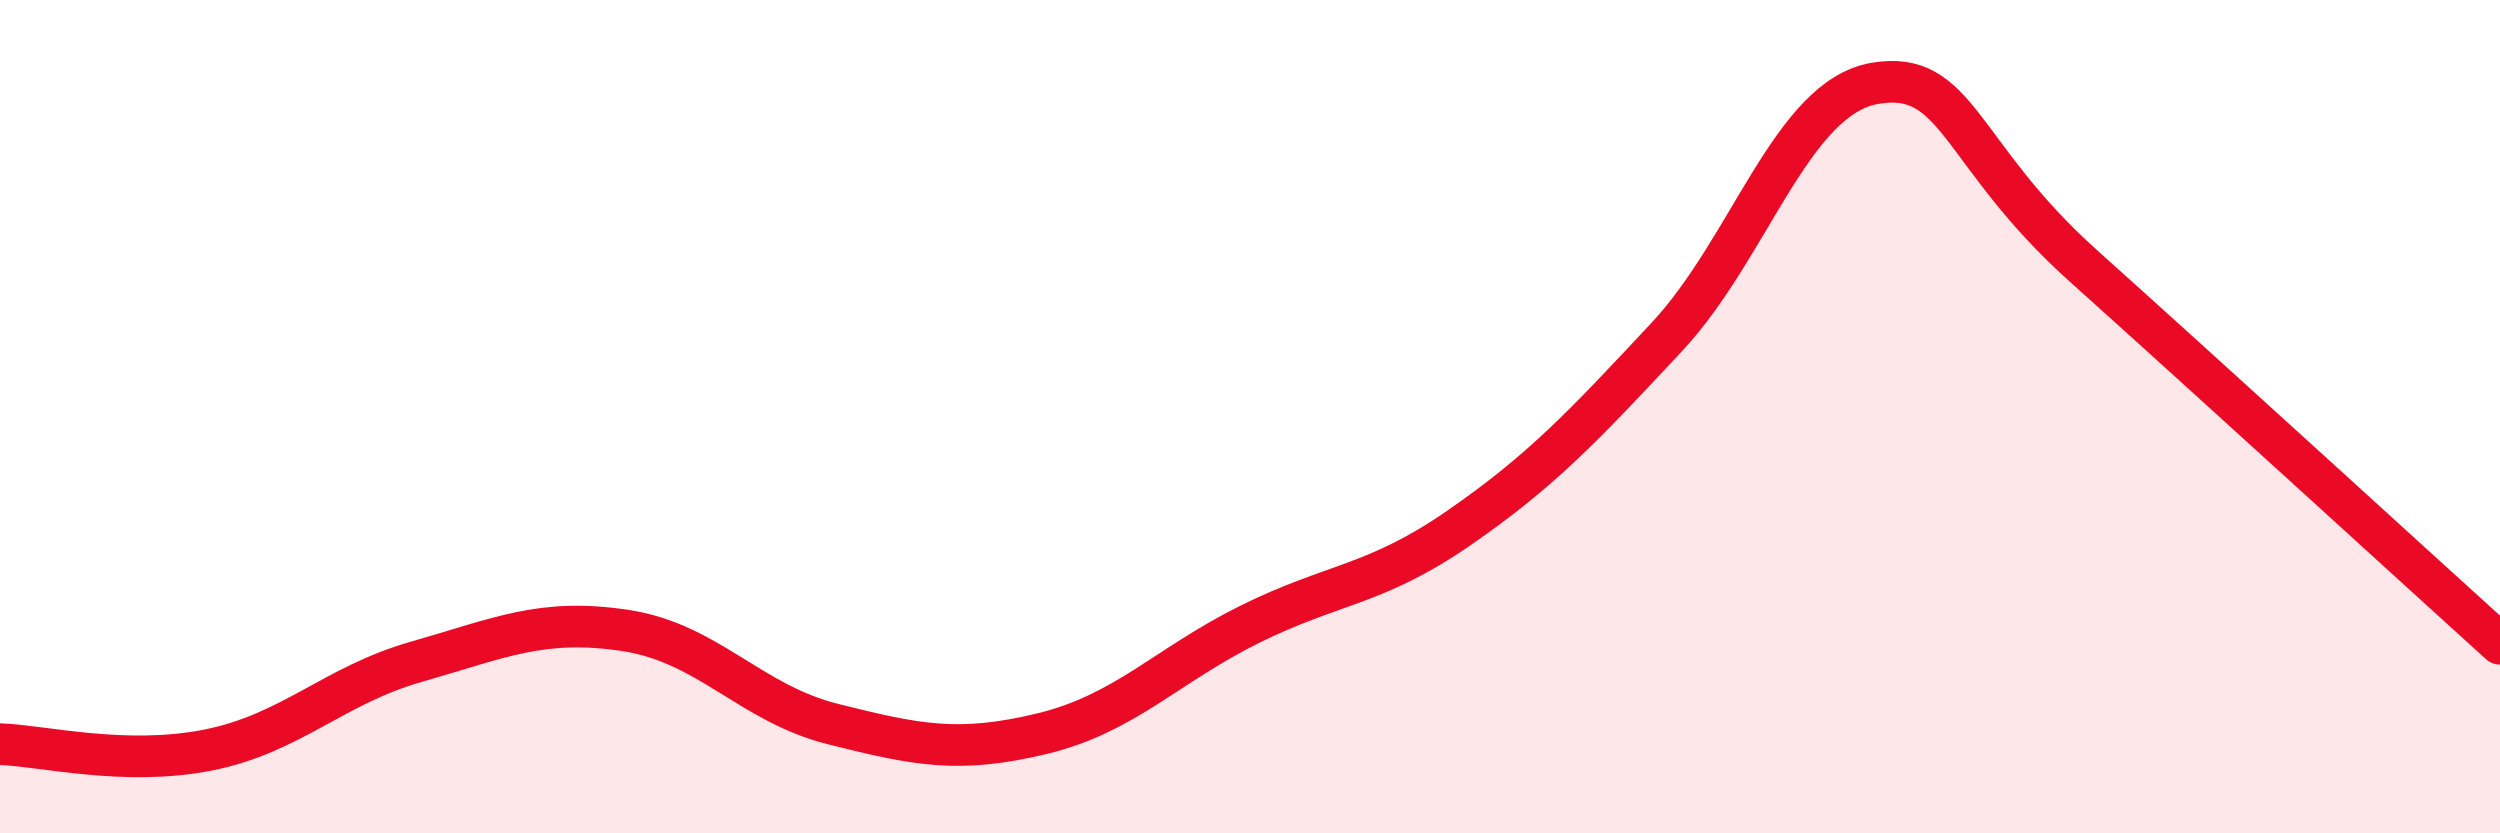 
    <svg width="60" height="20" viewBox="0 0 60 20" xmlns="http://www.w3.org/2000/svg">
      <path
        d="M 0,17.86 C 1,17.89 3,18.4 5,18 C 7,17.6 8,16.45 10,15.88 C 12,15.31 13,14.83 15,15.13 C 17,15.43 18,16.88 20,17.38 C 22,17.88 23,18.09 25,17.61 C 27,17.13 28,15.97 30,14.98 C 32,13.99 33,14.06 35,12.68 C 37,11.3 38,10.23 40,8.09 C 42,5.95 43,2.34 45,2 C 47,1.66 47,3.69 50,6.38 C 53,9.07 58,13.64 60,15.45L60 20L0 20Z"
        fill="#EB0A25"
        opacity="0.1"
        stroke-linecap="round"
        stroke-linejoin="round"
      />
      <path
        d="M 0,17.86 C 1,17.89 3,18.4 5,18 C 7,17.6 8,16.45 10,15.88 C 12,15.31 13,14.83 15,15.13 C 17,15.43 18,16.88 20,17.38 C 22,17.88 23,18.09 25,17.61 C 27,17.13 28,15.97 30,14.98 C 32,13.99 33,14.06 35,12.68 C 37,11.3 38,10.23 40,8.09 C 42,5.95 43,2.34 45,2 C 47,1.66 47,3.69 50,6.38 C 53,9.07 58,13.64 60,15.45"
        stroke="#EB0A25"
        stroke-width="1"
        fill="none"
        stroke-linecap="round"
        stroke-linejoin="round"
      />
    </svg>
  